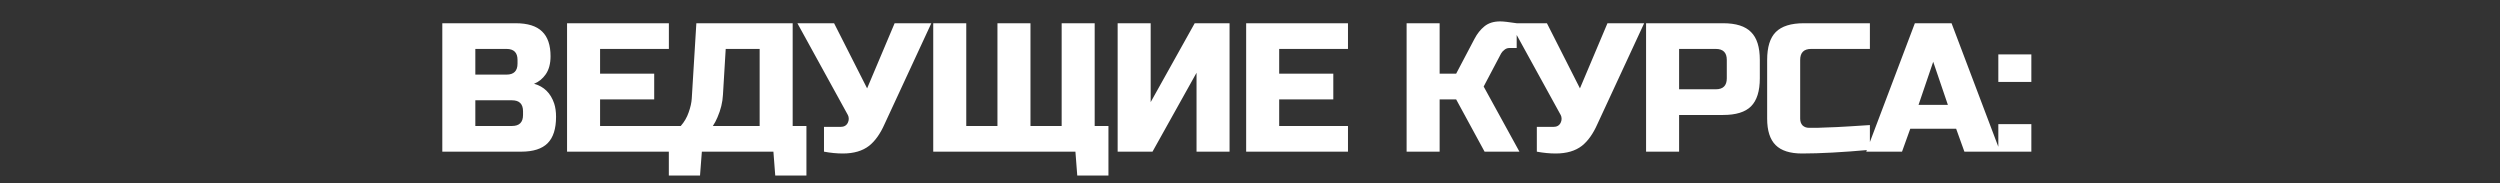 <?xml version="1.0" encoding="UTF-8"?> <svg xmlns="http://www.w3.org/2000/svg" width="1022" height="75" viewBox="0 0 1022 75" fill="none"><rect x="0" y="0" width="1022" height="75" fill="#333333" stroke="none"/> <path d="M180.815 9.5H210.815C215.715 9.5 219.315 10.625 221.615 12.875C223.915 15.075 225.065 18.45 225.065 23C225.065 26 224.415 28.45 223.115 30.35C221.815 32.2 220.215 33.5 218.315 34.25C222.365 35.35 225.115 38.05 226.565 42.35C227.065 43.9 227.315 45.7 227.315 47.75C227.315 52.65 226.165 56.25 223.865 58.55C221.565 60.85 217.965 62 213.065 62H180.815V9.5ZM213.815 45.5C213.815 42.5 212.315 41 209.315 41H194.315V51.5H209.315C212.315 51.5 213.815 50 213.815 47V45.5ZM211.565 24.5C211.565 21.5 210.065 20 207.065 20H194.315V30.5H207.065C210.065 30.5 211.565 29 211.565 26V24.5ZM273.437 62H231.812V9.5H273.437V20H245.312V30.125H267.437V40.625H245.312V51.5H273.437V62ZM284.669 9.5H324.044V51.5H329.669V71.75H316.919L316.169 62H286.919L286.169 71.75H273.419V51.5H278.294C279.744 49.85 280.819 48 281.519 45.95C282.269 43.85 282.694 41.95 282.794 40.25L284.669 9.5ZM310.544 51.5V20H296.669L295.544 38.75C295.394 41.8 294.644 44.875 293.294 47.975C292.744 49.275 292.119 50.45 291.419 51.5H310.544ZM344.575 62.75C342.075 62.75 339.5 62.5 336.85 62V51.875H343.6C345.05 51.875 346.05 51.3 346.6 50.15C346.85 49.65 346.975 49.125 346.975 48.575C346.975 47.975 346.85 47.45 346.6 47L325.975 9.5H340.975L354.475 36.125L365.725 9.5H380.725L361.6 50.75C359.85 54.7 357.75 57.65 355.3 59.6C352.6 61.7 349.025 62.75 344.575 62.75ZM381.507 62V9.5H395.007V51.5H407.757V9.5H421.257V51.5H434.007V9.5H447.507V51.5H453.132V71.75H440.382L439.632 62H381.507ZM502.644 62H489.144V29.75L471.144 62H456.894V9.5H470.394V41.75L488.394 9.5H502.644V62ZM551.054 62H509.429V9.5H551.054V20H522.929V30.125H545.054V40.625H522.929V51.5H551.054V62ZM613.272 8.75C614.522 8.75 616.772 9 620.022 9.5V19.625H617.022C616.272 19.625 615.597 19.875 614.997 20.375C614.397 20.825 613.947 21.325 613.647 21.875L606.522 35.375L621.147 62H606.897L595.272 40.625H588.522V62H575.022V9.5H588.522V30.125H595.272L602.772 15.875C603.872 13.775 605.222 12.075 606.822 10.775C608.472 9.425 610.622 8.75 613.272 8.75ZM635.982 62.75C633.482 62.75 630.907 62.5 628.257 62V51.875H635.007C636.457 51.875 637.457 51.3 638.007 50.15C638.257 49.65 638.382 49.125 638.382 48.575C638.382 47.975 638.257 47.45 638.007 47L617.382 9.5H632.382L645.882 36.125L657.132 9.5H672.132L653.007 50.75C651.257 54.7 649.157 57.65 646.707 59.6C644.007 61.7 640.432 62.75 635.982 62.75ZM672.915 9.5H704.415C709.665 9.5 713.465 10.7 715.815 13.1C718.215 15.45 719.415 19.25 719.415 24.5V32C719.415 37.25 718.215 41.075 715.815 43.475C713.465 45.825 709.665 47 704.415 47H686.415V62H672.915V9.5ZM705.915 24.5C705.915 21.5 704.415 20 701.415 20H686.415V36.5H701.415C704.415 36.5 705.915 35 705.915 32V24.5ZM764.412 61.25C753.262 62.25 744.012 62.75 736.662 62.75C731.762 62.75 728.162 61.6 725.862 59.3C723.562 57 722.412 53.4 722.412 48.5V24.5C722.412 19.25 723.587 15.45 725.937 13.1C728.337 10.7 732.162 9.5 737.412 9.5H764.412V20H740.412C737.412 20 735.912 21.5 735.912 24.5V48.5C735.912 49.65 736.237 50.575 736.887 51.275C737.587 51.925 738.462 52.25 739.512 52.25C740.562 52.25 741.712 52.25 742.962 52.25C744.212 52.2 745.512 52.15 746.862 52.1C748.212 52.05 749.562 52 750.912 51.95C752.312 51.9 754.087 51.8 756.237 51.65C758.437 51.5 761.162 51.325 764.412 51.125V61.25ZM777.545 62H762.92L782.795 9.5H797.795L817.67 62H803.045L799.67 52.625H780.92L777.545 62ZM784.295 42.875H796.295L790.295 25.25L784.295 42.875ZM816.917 50.75H830.417V62H816.917V50.75ZM816.917 22.25H830.417V33.5H816.917V22.25Z" fill="white"></path> </svg> 